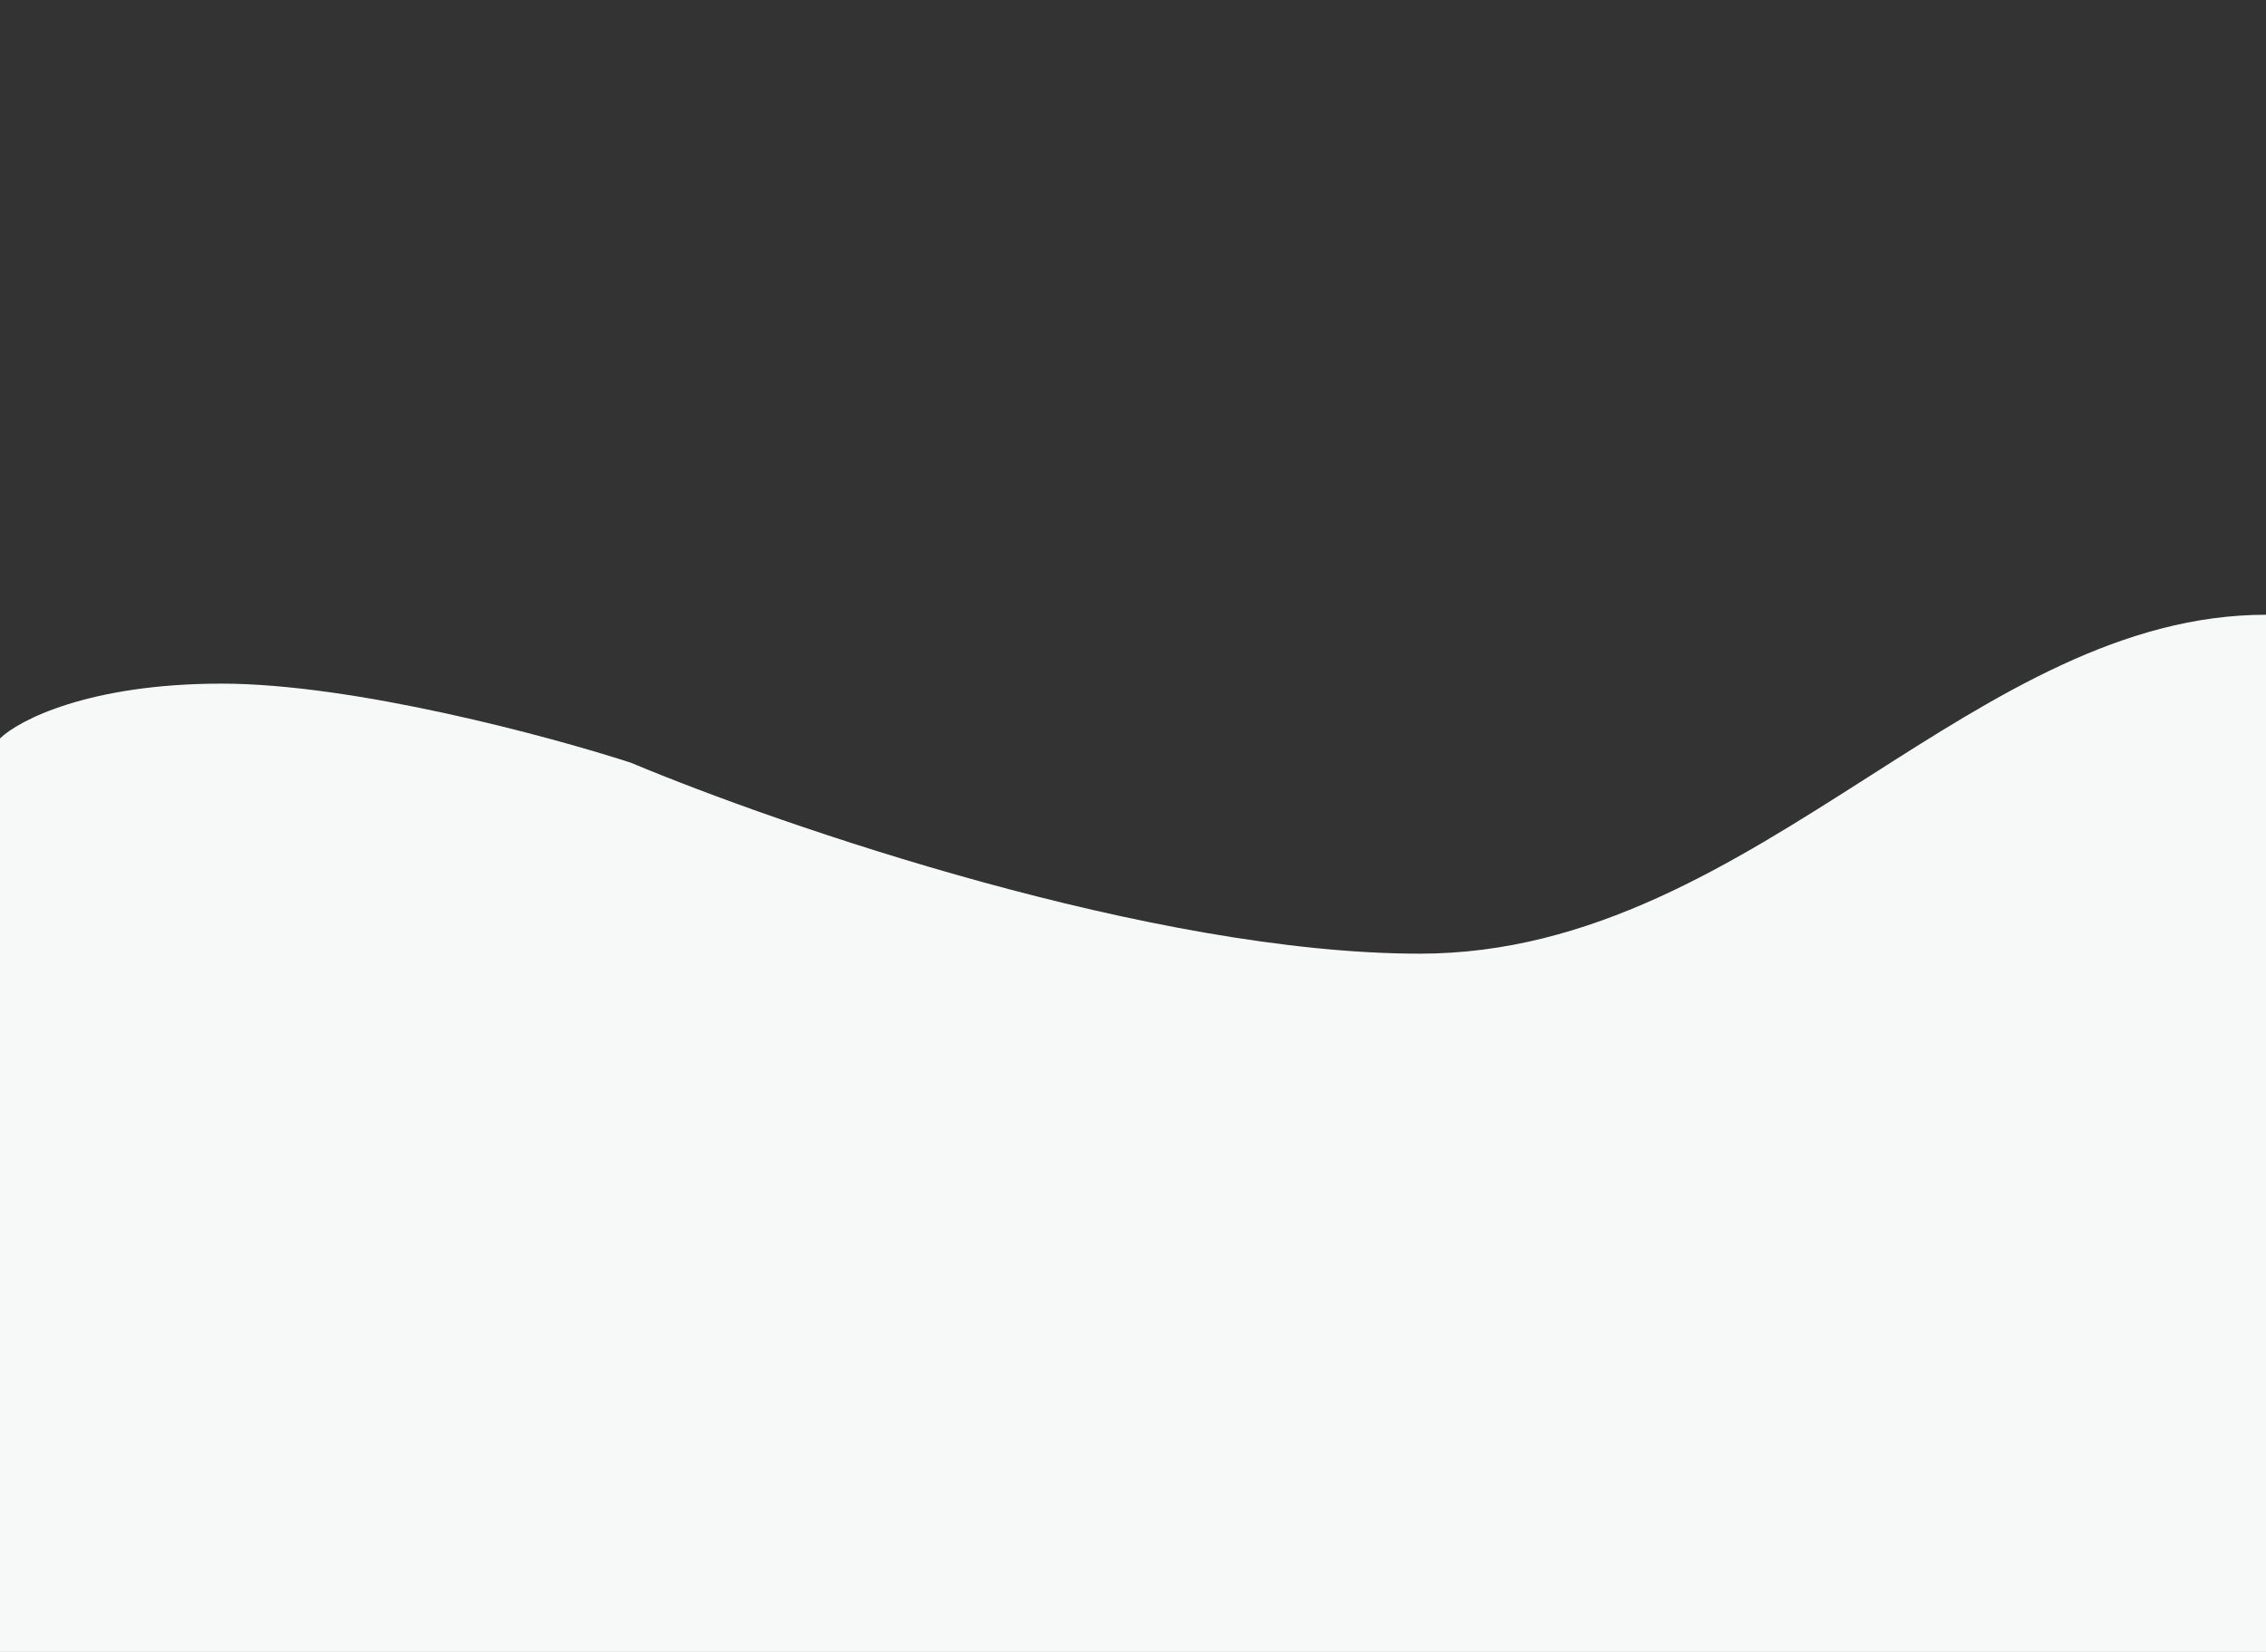 <svg width="1920" height="1400" viewBox="0 0 1920 1400" fill="none" xmlns="http://www.w3.org/2000/svg">
<rect x="0" y="0" width="1920" height="1400" fill="#333333" stroke="none"/>
<g clip-path="url(#clip0_5902_5721)">
<path d="M0 625.812C15.875 610.328 75.648 579.375 187.773 579.375C299.906 579.375 465.641 624.039 534.484 646.375C663.25 700.328 977.234 808.234 1203.1 808.234C1348.45 808.234 1467.66 732.109 1583.36 658.242C1692.4 588.625 1798.3 521 1920 521V1521H0V625.812Z" fill="#F7F8F8"/>
</g>
<defs>
<clipPath id="clip0_5902_5721">
<rect width="1920" height="1400" fill="white"/>
</clipPath>
</defs>
</svg>
